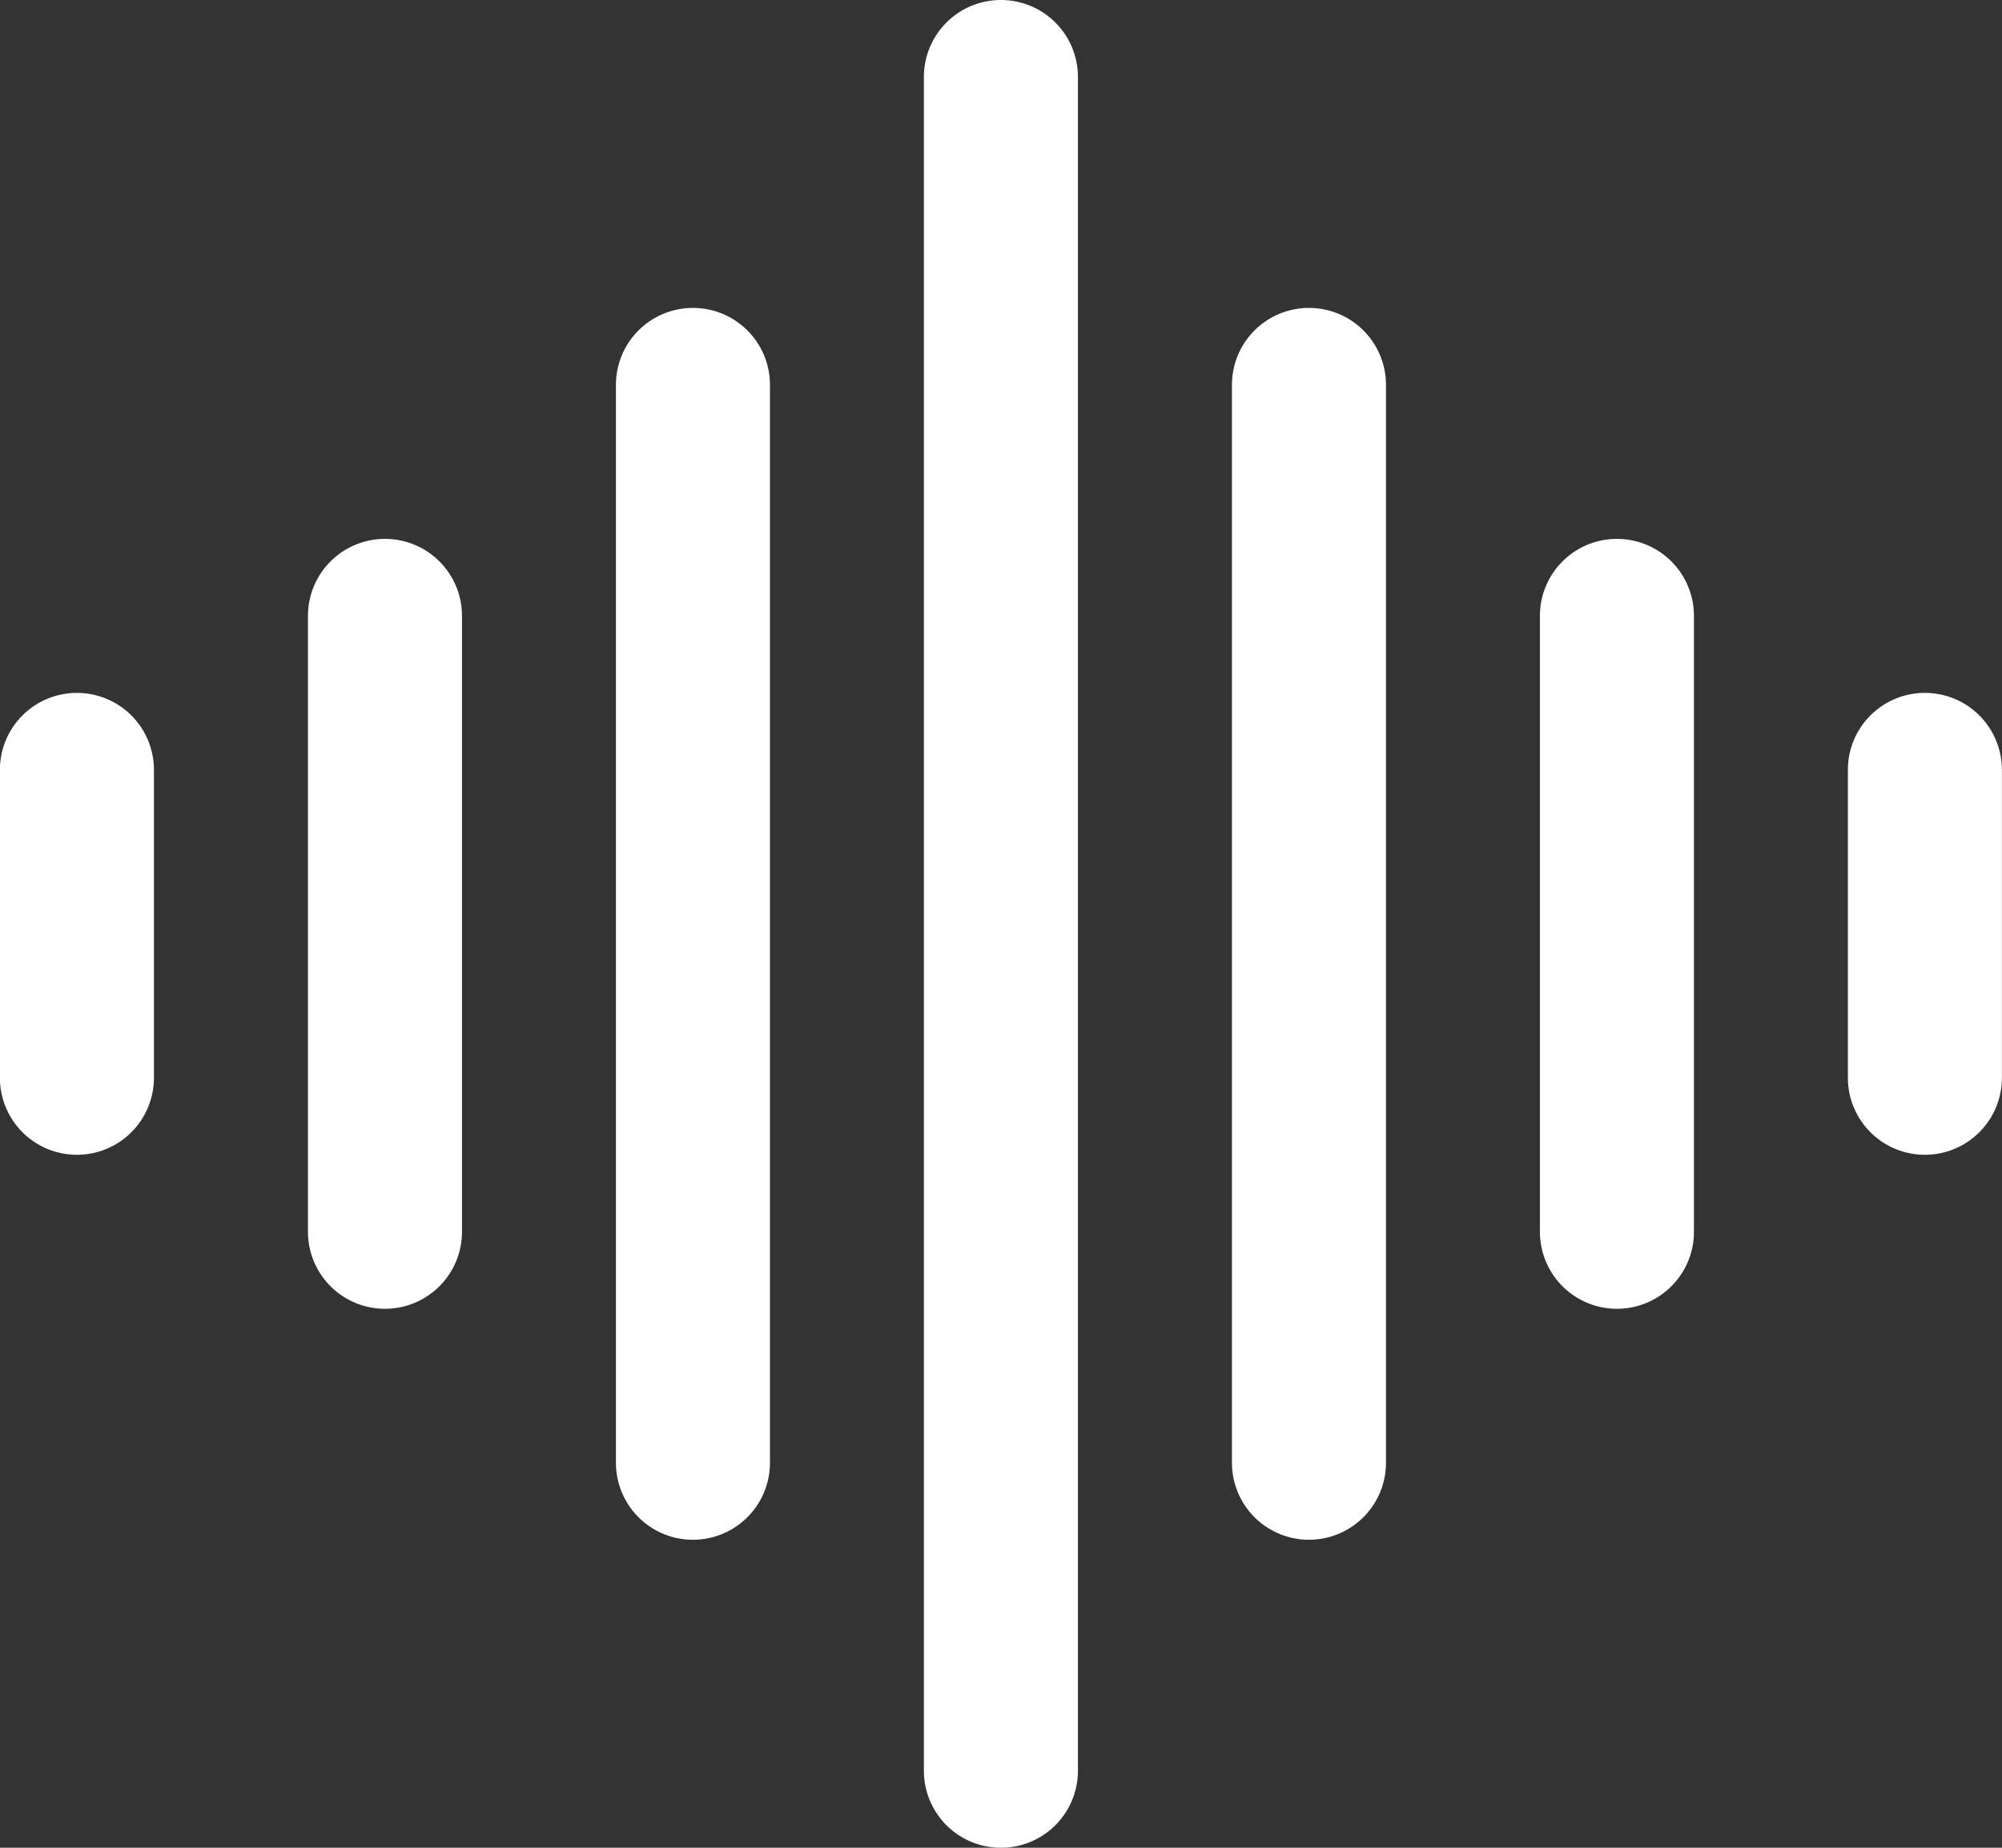 <svg xmlns="http://www.w3.org/2000/svg" width="21.667" height="20" viewBox="0 0 21.667 20">
  <rect x="0" y="0" width="21.667" height="20" fill="#333333" stroke="none"/>
  <g id="soundwave" transform="translate(-8.5 -4.5)">
    <path id="Tracciato_76" data-name="Tracciato 76" d="M15.333,4.5a.833.833,0,0,1,.833.833V23.667a.833.833,0,1,1-1.667,0V5.333A.833.833,0,0,1,15.333,4.5ZM12,7.833a.833.833,0,0,1,.833.833V20.333a.833.833,0,1,1-1.667,0V8.667A.833.833,0,0,1,12,7.833Zm6.667,0a.833.833,0,0,1,.833.833V20.333a.833.833,0,0,1-1.667,0V8.667A.833.833,0,0,1,18.667,7.833Zm-10,2.5a.833.833,0,0,1,.833.833v6.667a.833.833,0,1,1-1.667,0V11.167A.833.833,0,0,1,8.667,10.333Zm13.333,0a.833.833,0,0,1,.833.833v6.667a.833.833,0,1,1-1.667,0V11.167A.833.833,0,0,1,22,10.333ZM5.333,12a.833.833,0,0,1,.833.833v3.333a.833.833,0,1,1-1.667,0V12.833A.833.833,0,0,1,5.333,12Zm20,0a.833.833,0,0,1,.833.833v3.333a.833.833,0,1,1-1.667,0V12.833A.833.833,0,0,1,25.333,12Z" transform="translate(4)" fill="#fff" fill-rule="evenodd"/>
  </g>
</svg>

